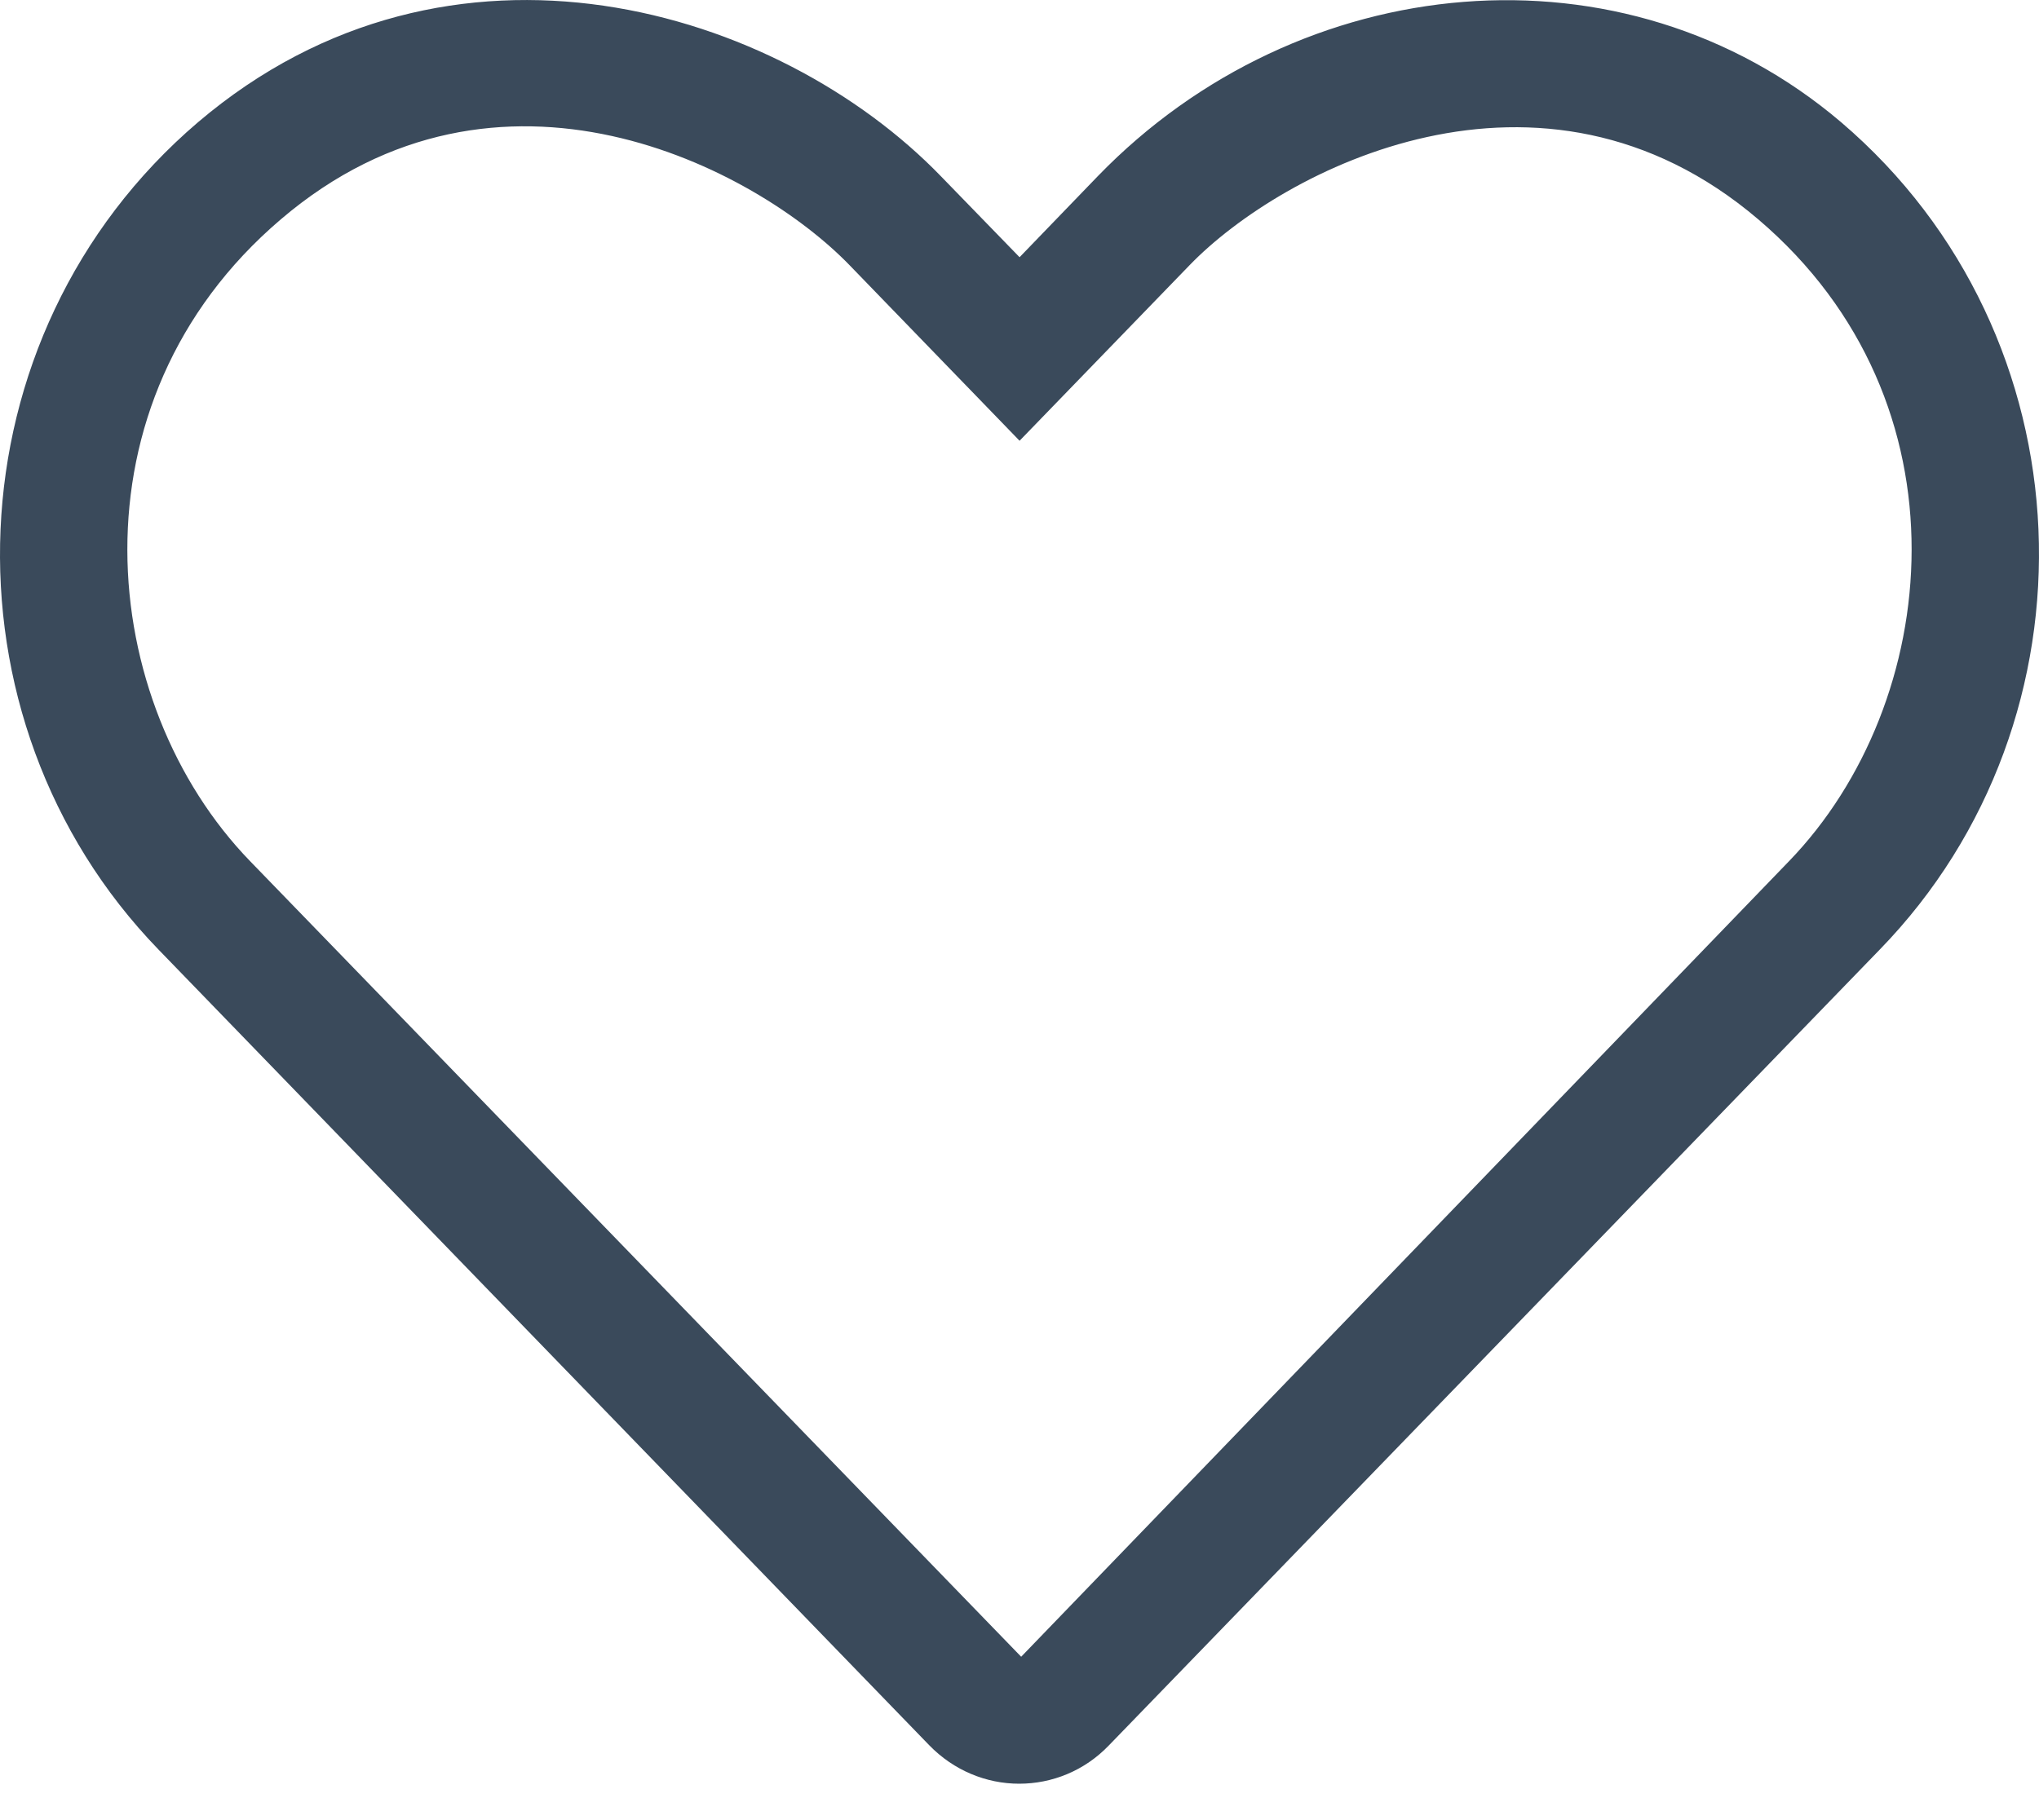 <svg width="28" height="25" viewBox="0 0 28 25" fill="none" xmlns="http://www.w3.org/2000/svg">
<path d="M25.283 1.679C22.302 -0.859 17.845 -0.438 15.078 2.417L14.001 3.533L12.923 2.423C10.692 0.115 6.191 -1.274 2.719 1.679C-0.716 4.61 -0.896 9.871 2.177 13.043L12.759 23.97C13.098 24.32 13.547 24.5 13.995 24.5C14.444 24.5 14.892 24.325 15.231 23.97L25.813 13.043C28.898 9.871 28.717 4.61 25.283 1.679ZM24.567 11.829L14.023 22.756L3.435 11.829C1.335 9.663 0.898 5.534 3.856 3.013C6.853 0.454 10.375 2.308 11.666 3.642L14.001 6.054L16.336 3.642C17.605 2.33 21.16 0.47 24.145 3.013C27.099 5.529 26.666 9.658 24.567 11.829Z" fill="#3A4A5B"/>
</svg>
